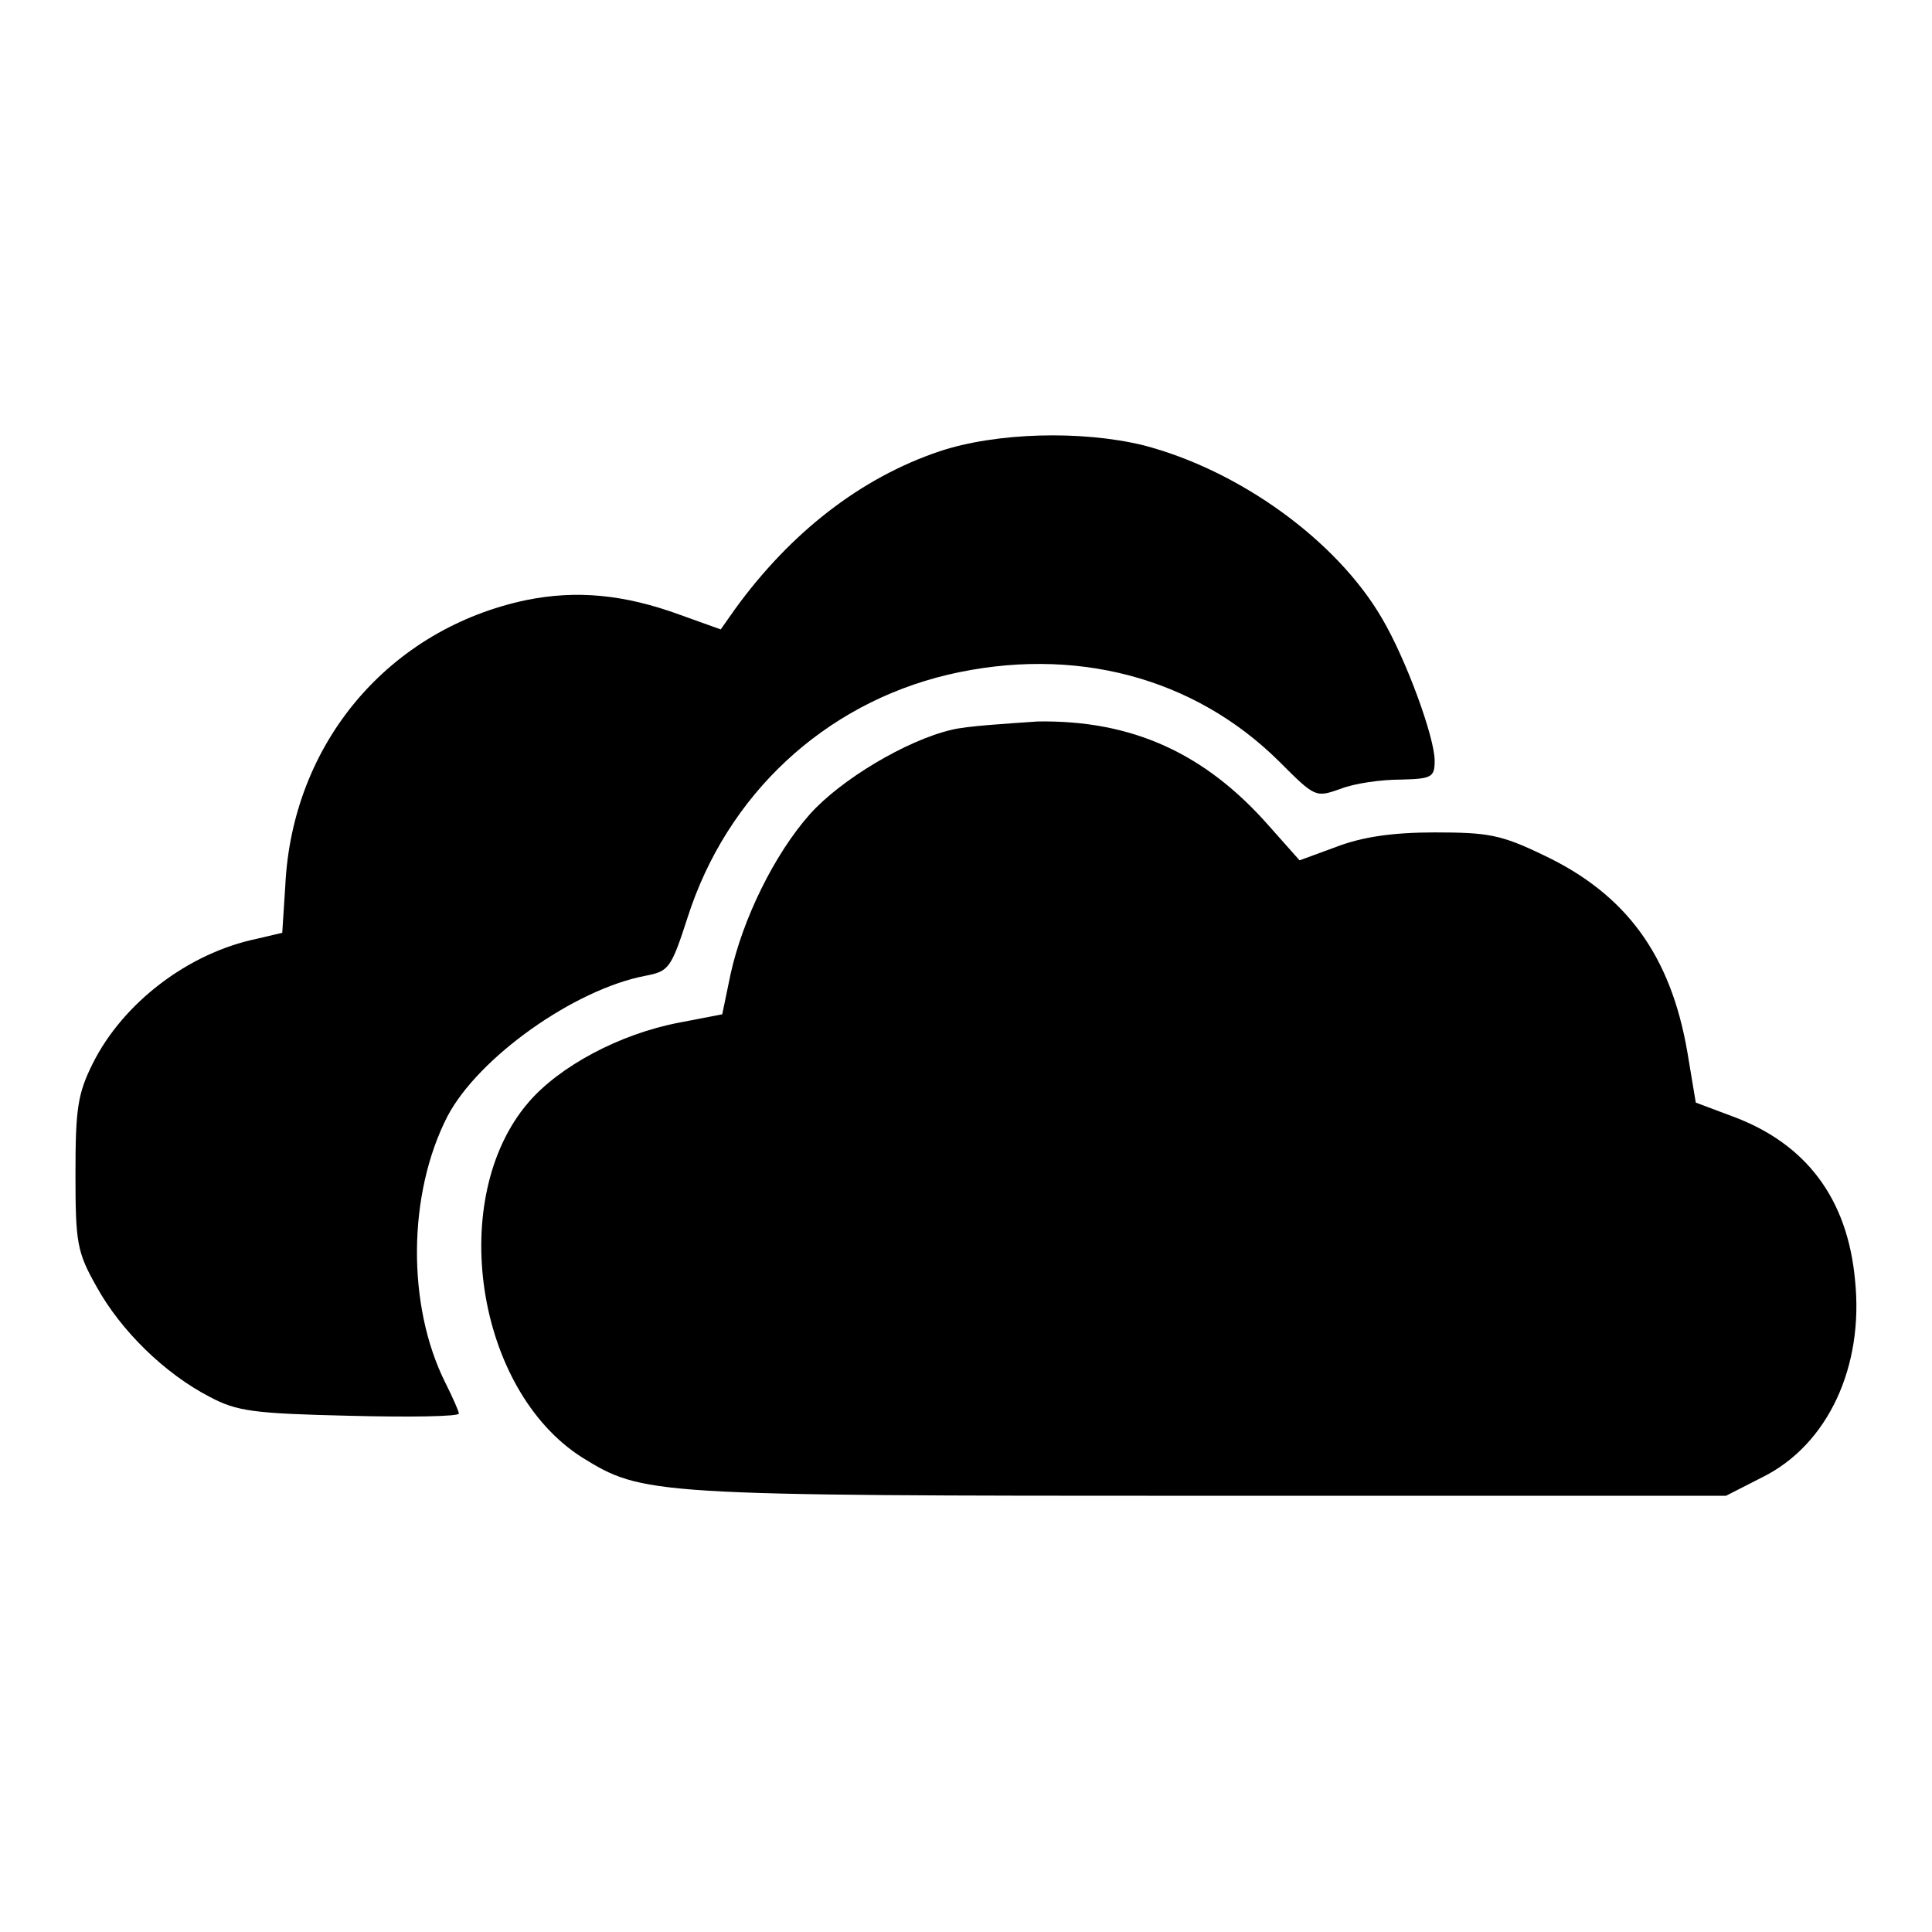 <?xml version="1.0" encoding="utf-8"?>
<!-- Svg Vector Icons : http://www.onlinewebfonts.com/icon -->
<!DOCTYPE svg PUBLIC "-//W3C//DTD SVG 1.1//EN" "http://www.w3.org/Graphics/SVG/1.1/DTD/svg11.dtd">
<svg version="1.1" xmlns="http://www.w3.org/2000/svg" xmlns:xlink="http://www.w3.org/1999/xlink" x="0px" y="0px" viewBox="0 0 256 256" enable-background="new 0 0 256 256" xml:space="preserve">
<g> <g> <path fill="#000000" d="M124.5,59.8c-10.4,3.5-19.7,10.7-27.1,20.9l-1.9,2.7l-5.3-1.9c-7.6-2.8-13.9-3.3-20.4-2  c-18.2,3.8-31.1,18.9-32,37.9l-0.4,6.2l-3.4,0.8c-9.1,1.9-17.7,8.5-21.7,16.5c-2,4-2.3,6-2.3,14.6c0,9.2,0.2,10.4,2.8,15  c3.2,5.8,9,11.5,15,14.6c3.6,1.9,5.7,2.2,18.6,2.5c7.9,0.2,14.4,0.1,14.4-0.3c0-0.3-0.8-2.1-1.8-4.1c-5.1-10.2-5-25,0.3-35.3  c4.1-7.8,16.8-16.8,26.2-18.6c3.1-0.6,3.4-0.9,5.6-7.7c5.2-16.3,18.1-28.3,34.5-32.2c16.7-3.9,32.6,0.3,43.9,11.5  c4.8,4.8,4.8,4.8,8.2,3.6c1.8-0.7,5.3-1.2,7.9-1.2c4.1-0.1,4.5-0.3,4.5-2.5c0-3.1-3.8-13.5-7-18.9c-6-10.3-18.9-19.6-31.6-22.9  C143.3,57,132,57.3,124.5,59.8z"/> <path fill="#000000" d="M126.1,96.7c-6,1.4-14.7,6.6-18.8,11.2c-4.7,5.3-8.9,13.9-10.5,21.2l-1.1,5.3l-5.7,1.1  c-7.9,1.5-15.9,5.8-20,10.6c-10.8,12.6-7,38,7.1,47c8.1,5,8.8,5.1,83.1,5.1h68.5l4.9-2.5c8.6-4.3,13.4-14.6,12.2-26.1  c-1-10.8-6.5-18.1-16.3-21.7l-4.8-1.8l-1.1-6.6c-2.2-12.9-8.1-21-19.1-26.2c-5.6-2.7-7.3-3-14.4-3c-5.6,0-9.6,0.6-13,1.9l-4.9,1.8  l-4-4.5c-8.5-9.7-18.2-14.1-30.7-13.9C133.2,95.9,128.1,96.2,126.1,96.7z"/> </g></g>
</svg>